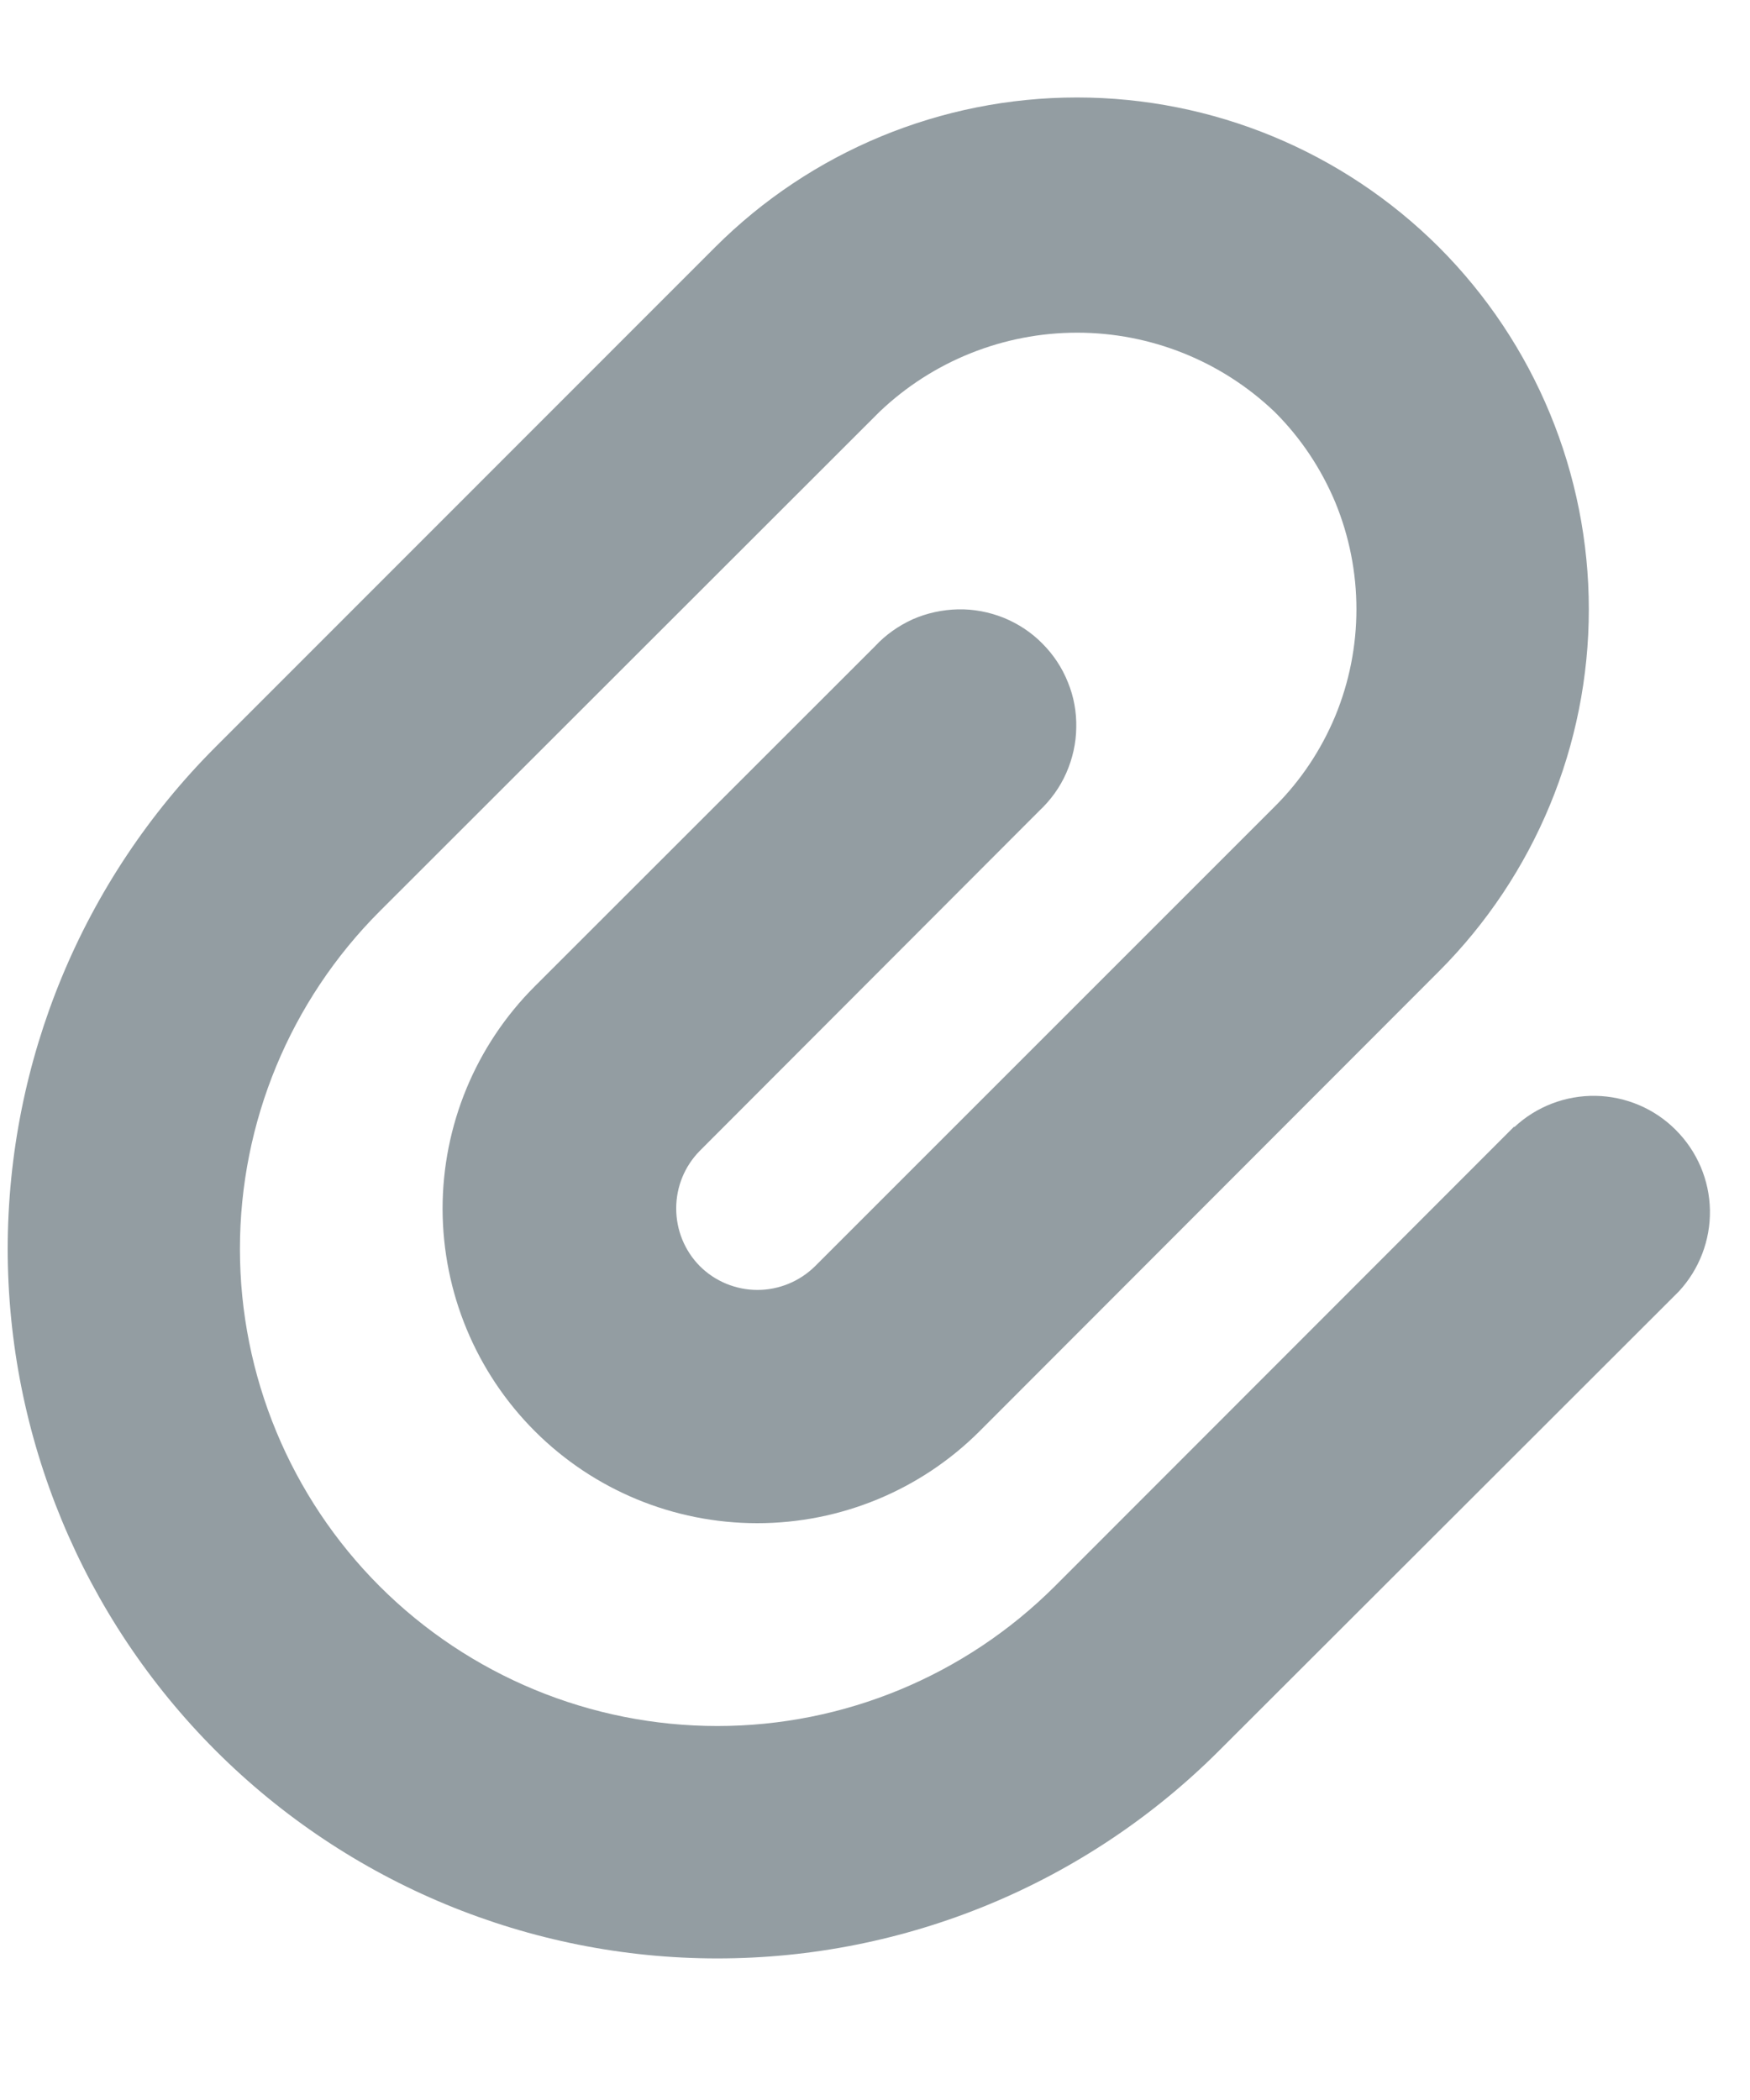 <svg width="10" height="12" viewBox="0 0 10 12" fill="none" xmlns="http://www.w3.org/2000/svg">
<path d="M8.653 6.437L6.028 9.064C5.516 9.575 4.823 9.863 4.099 9.863C3.376 9.863 2.682 9.576 2.17 9.065C1.659 8.554 1.371 7.86 1.371 7.137C1.371 6.413 1.658 5.72 2.169 5.208L5.026 2.353C5.33 2.063 5.735 1.901 6.155 1.901C6.575 1.901 6.979 2.063 7.283 2.353C7.432 2.501 7.549 2.677 7.63 2.87C7.71 3.064 7.751 3.272 7.751 3.481C7.751 3.691 7.71 3.898 7.63 4.092C7.549 4.286 7.432 4.462 7.283 4.61L4.658 7.235C4.57 7.322 4.452 7.371 4.328 7.371C4.205 7.371 4.086 7.322 3.999 7.235C3.912 7.147 3.864 7.029 3.864 6.905C3.864 6.782 3.912 6.664 3.999 6.576L5.939 4.633C6.004 4.572 6.057 4.499 6.093 4.417C6.129 4.335 6.149 4.247 6.15 4.158C6.152 4.069 6.136 3.98 6.102 3.898C6.069 3.815 6.019 3.74 5.956 3.677C5.893 3.613 5.818 3.564 5.735 3.53C5.652 3.497 5.563 3.48 5.474 3.482C5.385 3.484 5.297 3.503 5.215 3.539C5.134 3.576 5.06 3.628 5 3.693L3.055 5.637C2.718 5.974 2.529 6.431 2.529 6.908C2.53 7.384 2.719 7.841 3.056 8.178C3.393 8.515 3.85 8.704 4.327 8.704C4.804 8.704 5.261 8.515 5.598 8.178L8.223 5.55C8.771 5.001 9.079 4.257 9.079 3.482C9.079 2.706 8.771 1.962 8.223 1.413C7.674 0.865 6.93 0.557 6.154 0.557C5.378 0.557 4.634 0.865 4.086 1.413L1.232 4.268C0.472 5.028 0.045 6.06 0.044 7.135C0.044 8.211 0.472 9.242 1.232 10.003C1.992 10.763 3.024 11.191 4.099 11.191C5.175 11.191 6.206 10.764 6.967 10.003L9.593 7.38C9.71 7.254 9.774 7.087 9.771 6.915C9.768 6.743 9.698 6.579 9.576 6.457C9.455 6.335 9.29 6.265 9.118 6.262C8.946 6.259 8.779 6.323 8.653 6.441V6.437Z" fill="#939DA2"/>
</svg>
